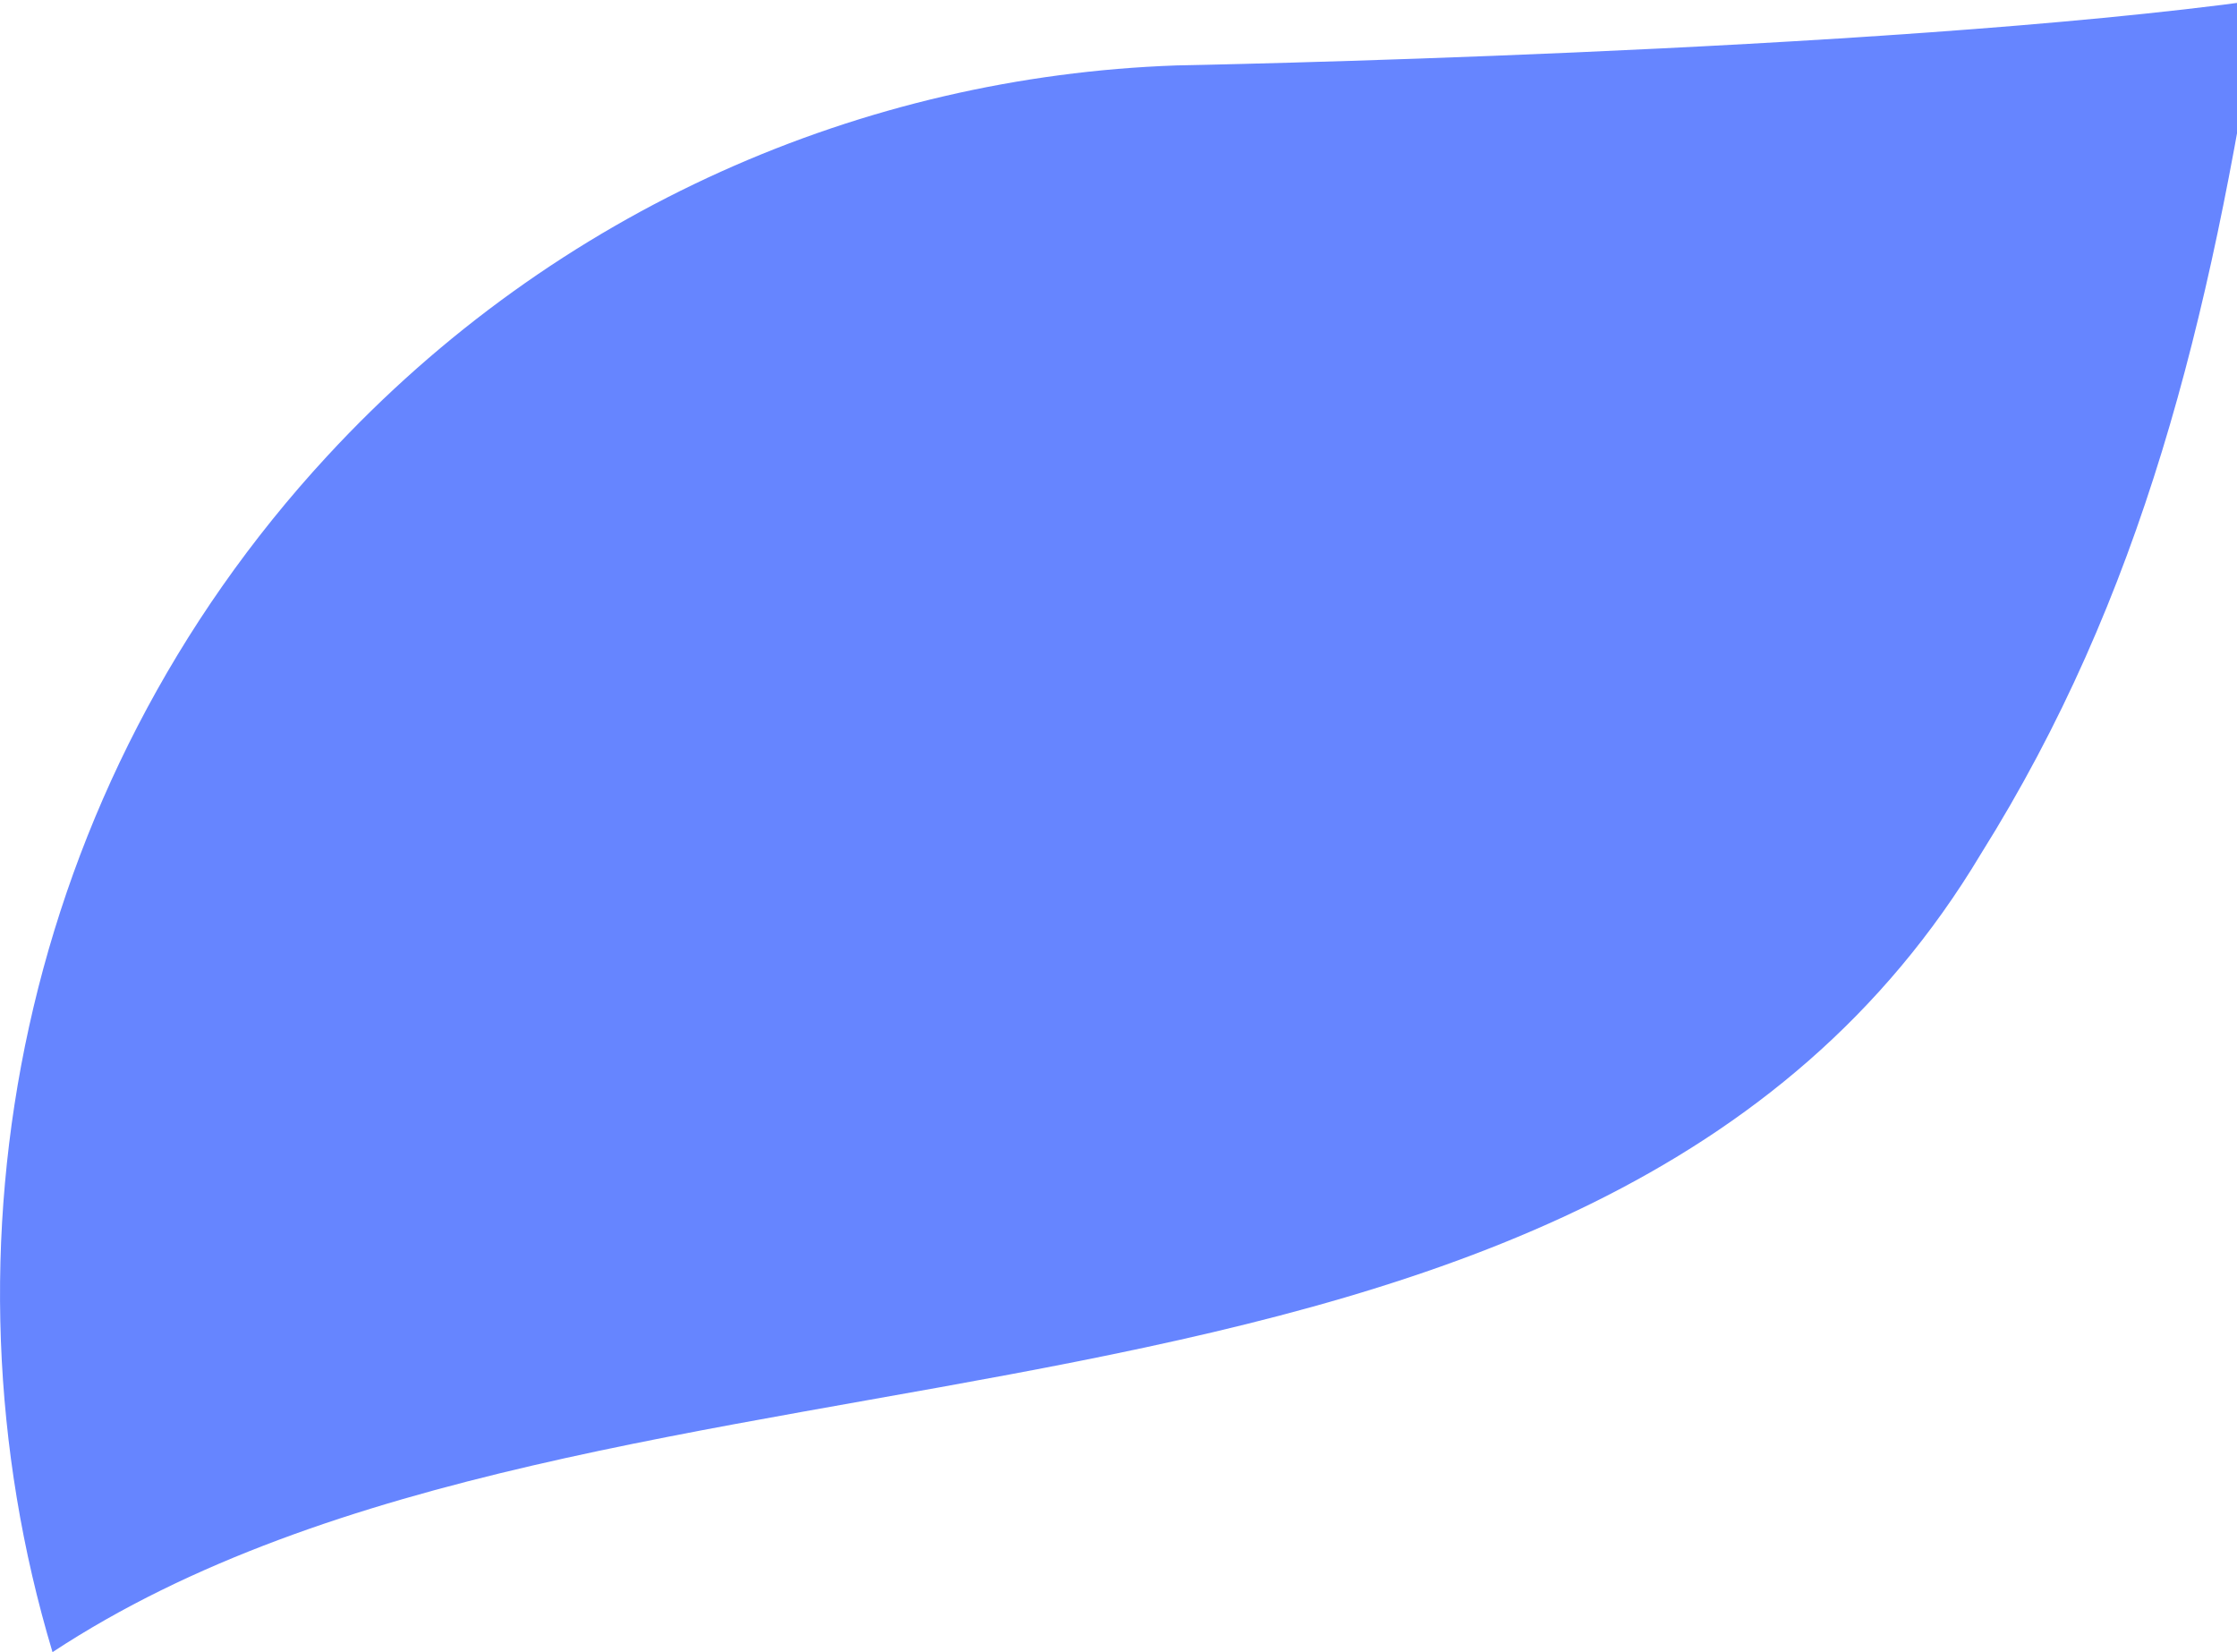 <svg xmlns="http://www.w3.org/2000/svg" width="65" height="48" viewBox="0 0 65 48" aria-hidden="true" class="leaf-c-icon">
                <g clip-path="url(#clip0_2528_1906)">
                    <path d="M57.56 24.806C62.246 17.329 64.203 9.373 65.647 0C54.536 1.53 34.173 1.901 34.173 1.901C25.113 2.223 16.178 6.031 9.51 13.248C0.587 22.902 -2.012 36.215 1.526 48C17.615 37.413 46.199 43.791 57.56 24.806Z" fill="#6685FF"></path>
                </g>
                <defs>
                    <clipPath id="clip0_2528_1906">
                        <rect width="65.647" height="48" fill="white"></rect>
                    </clipPath>
                </defs>
            </svg>